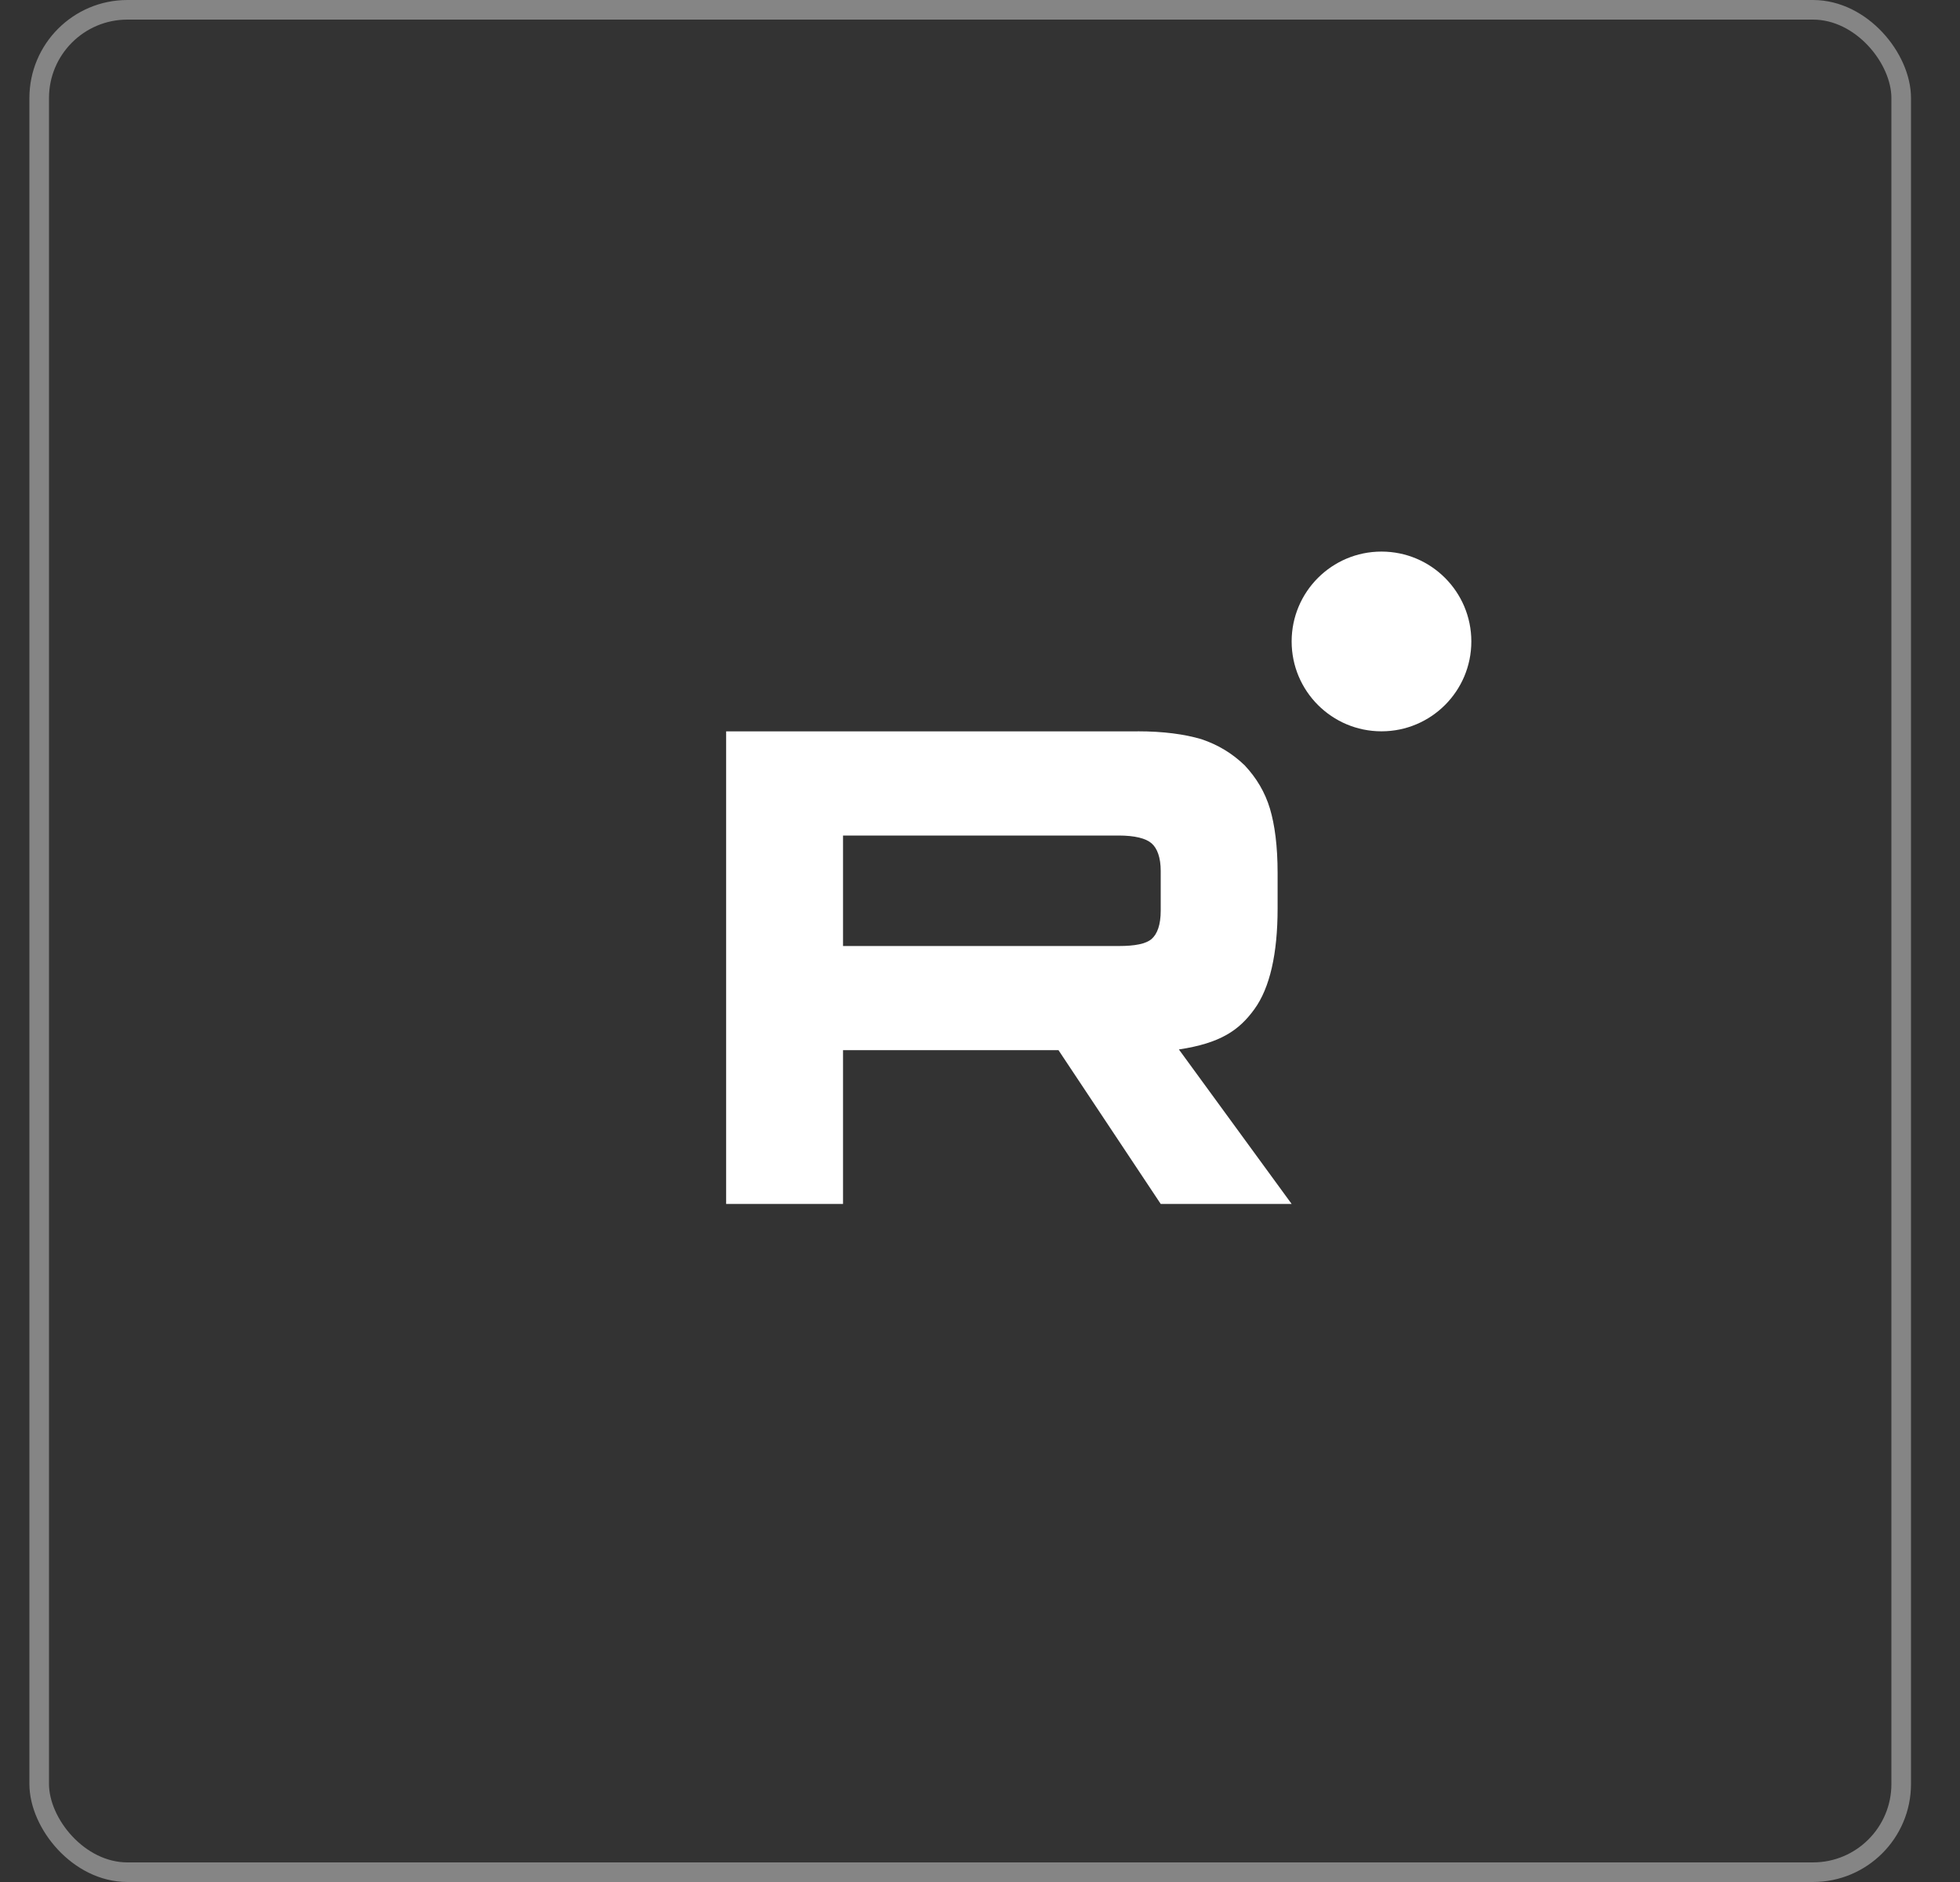 <?xml version="1.0" encoding="UTF-8" standalone="no"?> <svg xmlns:inkscape="http://www.inkscape.org/namespaces/inkscape" xmlns:sodipodi="http://sodipodi.sourceforge.net/DTD/sodipodi-0.dtd" xmlns="http://www.w3.org/2000/svg" xmlns:svg="http://www.w3.org/2000/svg" width="25" height="24" viewBox="0 0 25 24" fill="none" version="1.1" id="svg1" sodipodi:docname="photo.svg" inkscape:version="1.3 (0e150ed6c4, 2023-07-21)"><rect x="0" y="0" width="25" height="24" fill="#333333" stroke="none"/><defs id="defs1"></defs><path d="M 14.269,12.064 H 10.753 v -1.409 h 3.516 c 0.205,0 0.348,0.036 0.42,0.1 0.072,0.063 0.116,0.181 0.116,0.352 v 0.506 c 0,0.181 -0.044,0.298 -0.116,0.361 -0.072,0.063 -0.214,0.09 -0.42,0.09 z M 14.511,9.327 H 9.262 V 15.353 H 10.753 V 13.392 h 2.748 l 1.304,1.961 h 1.67 l -1.438,-1.97 c 0.53,-0.08 0.768,-0.244 0.964,-0.515 0.196,-0.271 0.295,-0.705 0.295,-1.283 v -0.452 c 0,-0.343 -0.036,-0.614 -0.098,-0.822 C 16.135,10.103 16.028,9.922 15.876,9.76 15.716,9.606 15.537,9.498 15.323,9.426 c -0.214,-0.063 -0.482,-0.1 -0.812,-0.1 z" fill="white" id="path1-9" style="fill:#ffffff;fill-opacity:1;stroke-width:0.605"></path><path d="m 17.621,9.326 c 0.633,0 1.146,-0.513 1.146,-1.146 0,-0.633 -0.513,-1.146 -1.146,-1.146 -0.633,0 -1.146,0.513 -1.146,1.146 0,0.633 0.513,1.146 1.146,1.146 z" fill="#ED143B" id="path2" style="fill:#ffffff;fill-opacity:1;stroke-width:0.605"></path><rect x="0.5" y="0.125" width="23.75" height="23.75" rx="1.125" stroke="white" stroke-opacity="0.4" stroke-width="0.25" id="rect1"></rect></svg> 